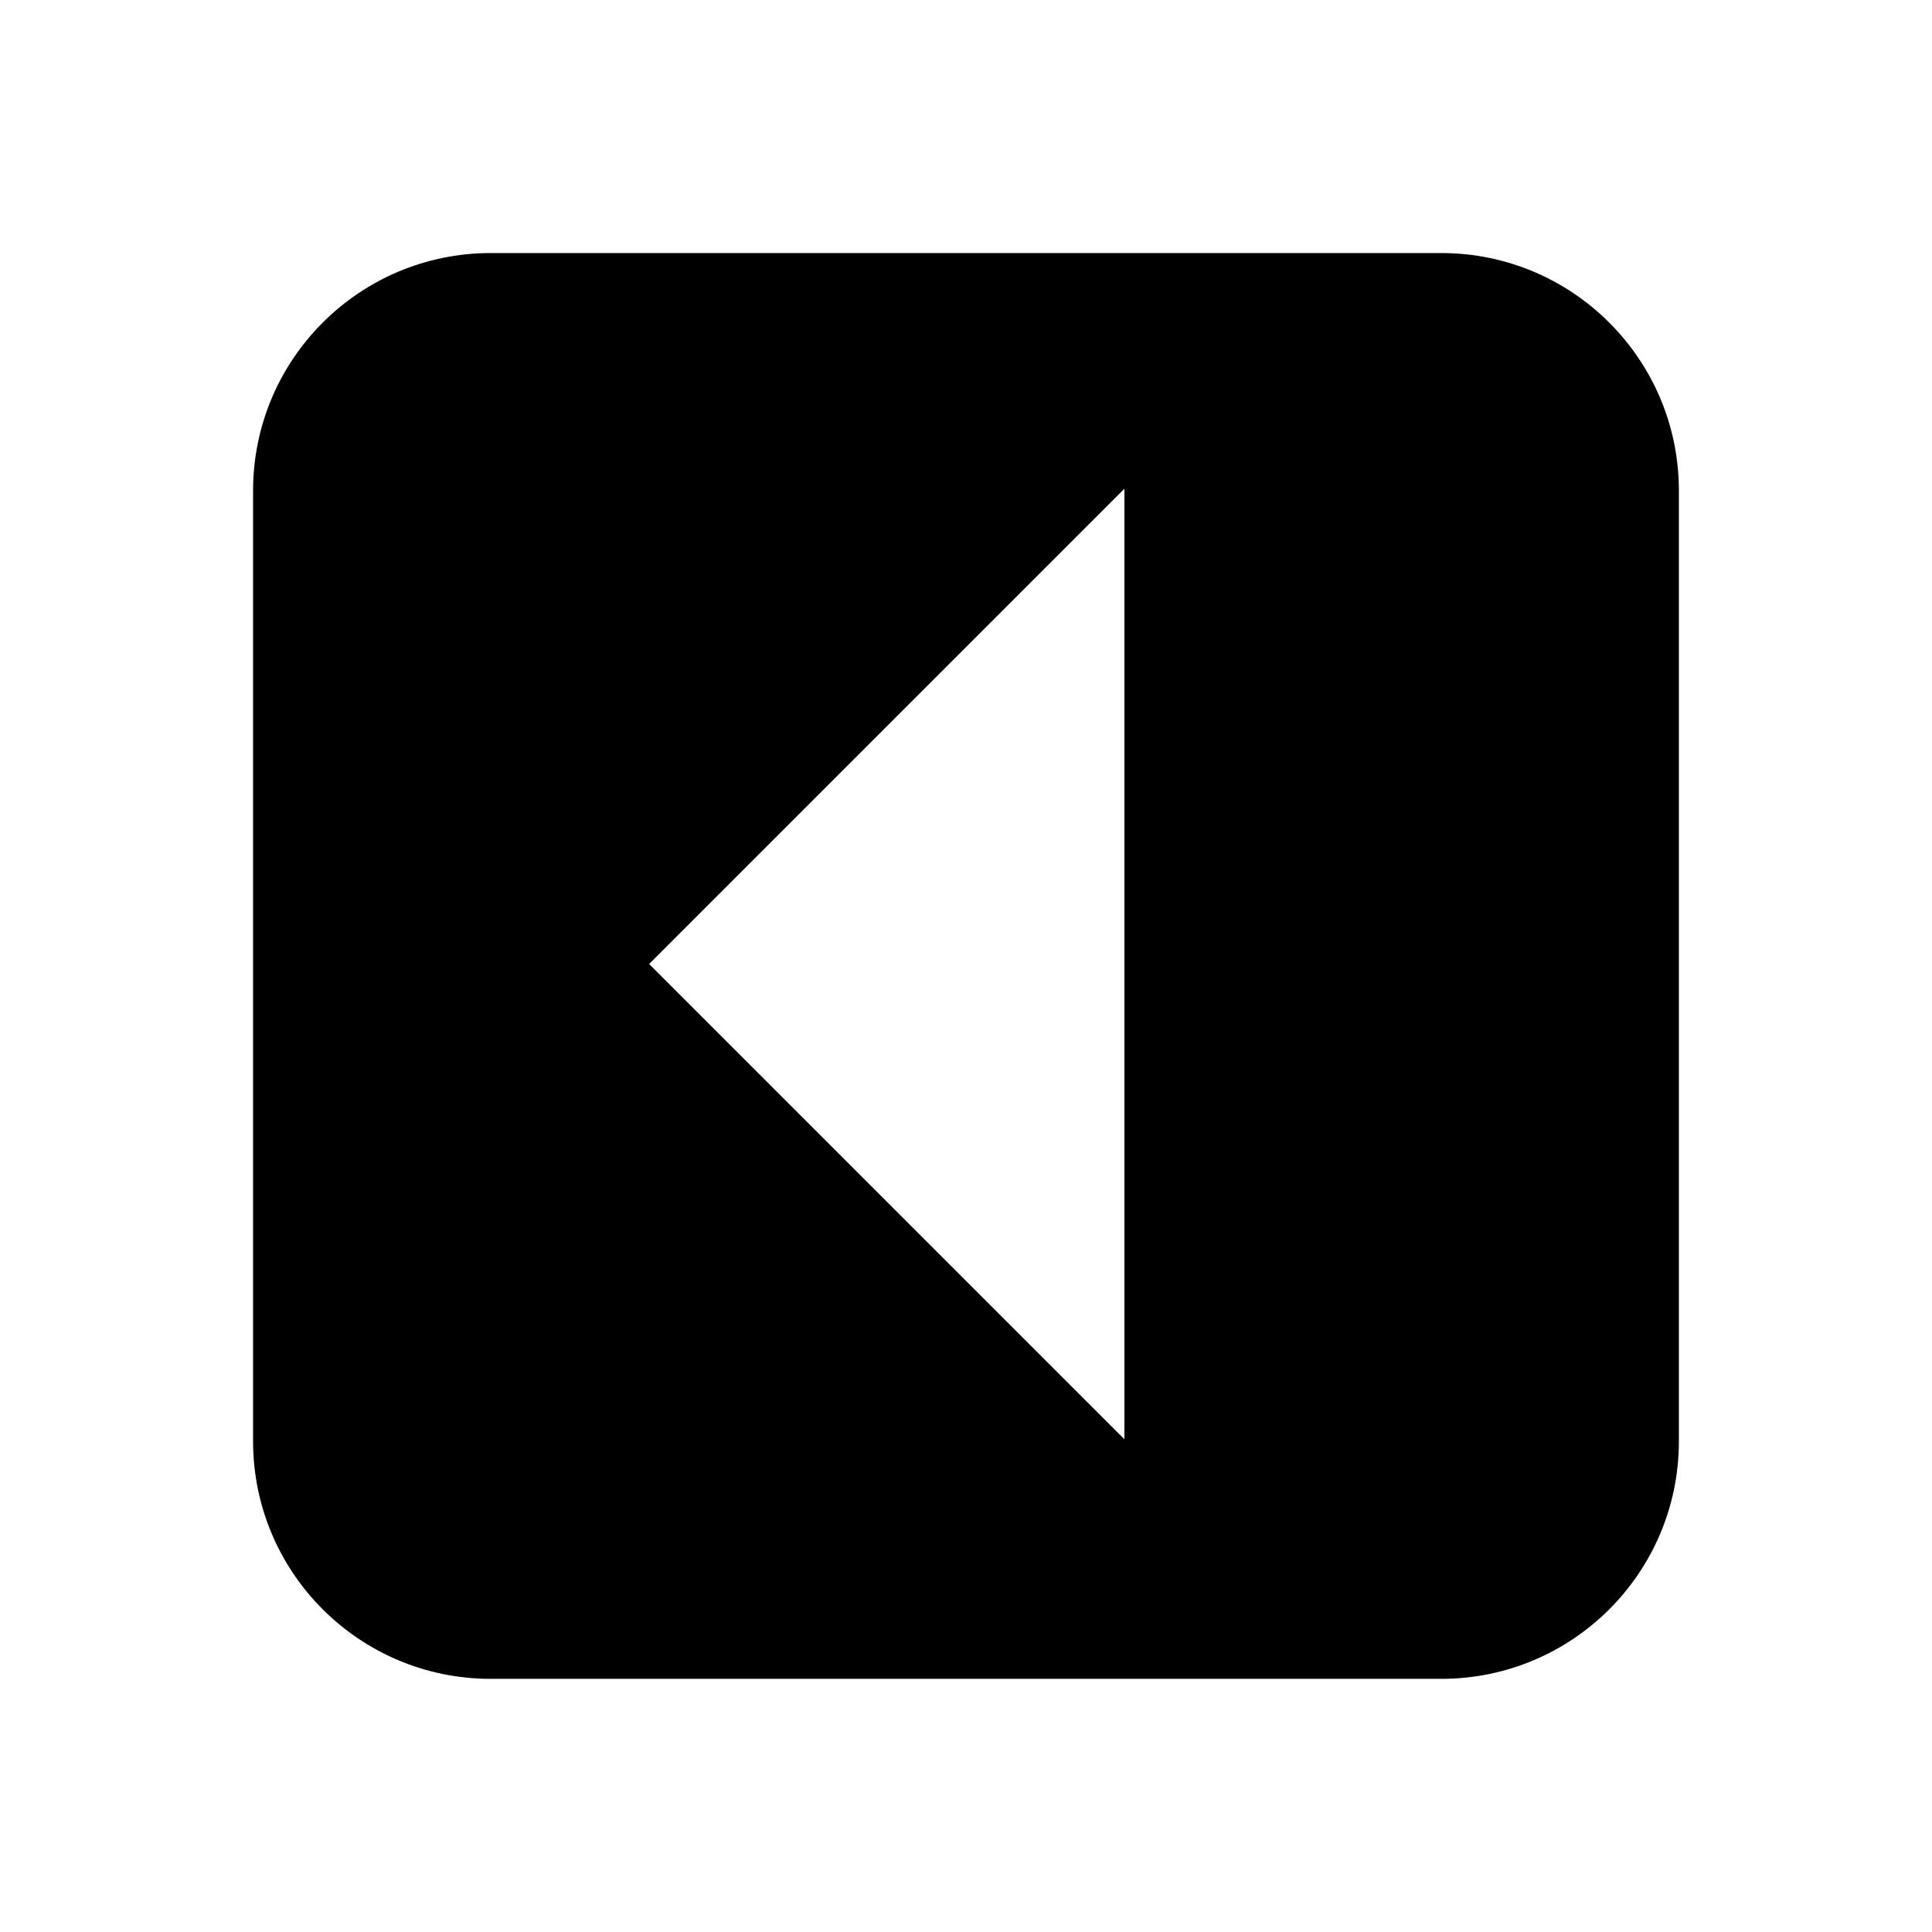 <?xml version="1.0" encoding="UTF-8"?>
<!-- Uploaded to: ICON Repo, www.svgrepo.com, Generator: ICON Repo Mixer Tools -->
<svg fill="#000000" width="800px" height="800px" version="1.1" viewBox="144 144 512 512" xmlns="http://www.w3.org/2000/svg">
 <path d="m441.98 525.42-125.95-125.95 125.95-125.95zm83.965-314.36h-251.9c-34.785 0-62.977 28.191-62.977 62.977v251.9c0 34.805 28.191 62.977 62.977 62.977h251.9c34.785 0 62.977-28.172 62.977-62.977v-251.9c0-34.785-28.191-62.977-62.977-62.977z" fill-rule="evenodd"/>
</svg>